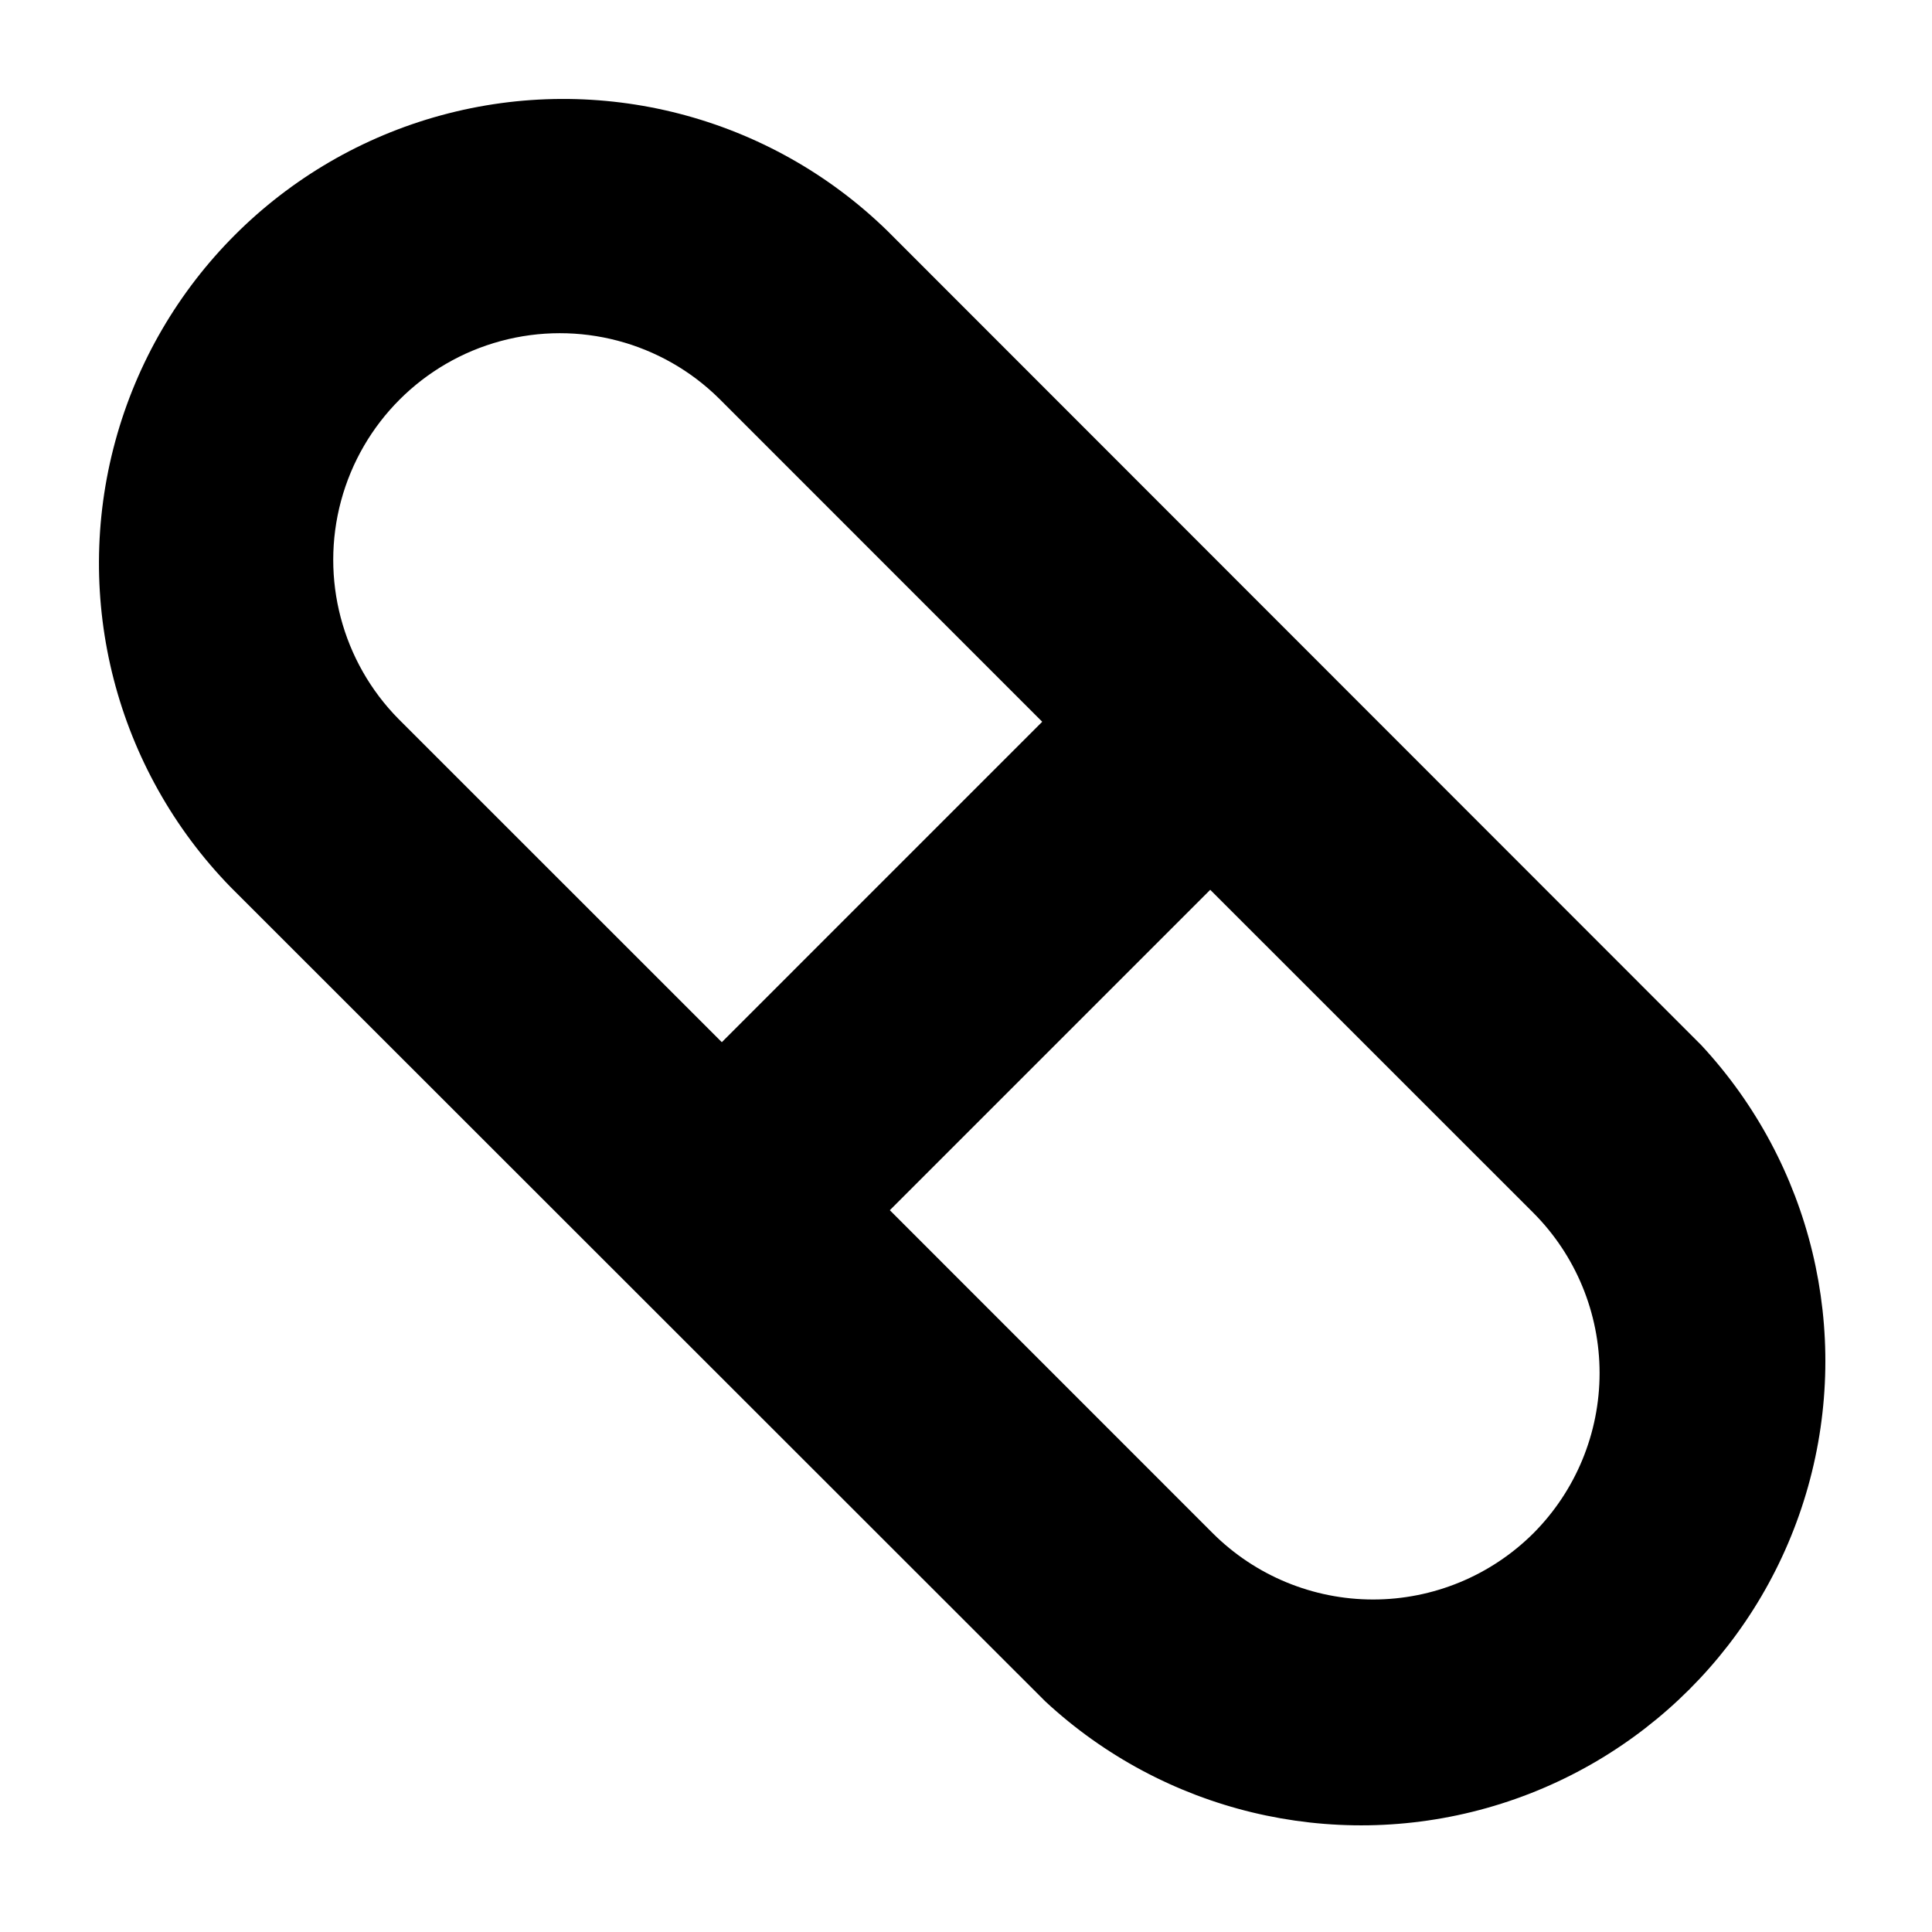 <?xml version="1.0" encoding="UTF-8"?>
<!-- Uploaded to: SVG Repo, www.svgrepo.com, Generator: SVG Repo Mixer Tools -->
<svg fill="#000000" width="800px" height="800px" version="1.1" viewBox="144 144 512 512" xmlns="http://www.w3.org/2000/svg">
 <path d="m594.87 420.99-215.75-215.86c-31.211-30.406-76.18-42.035-118.22-30.574-42.039 11.457-74.883 44.301-86.34 86.34-11.461 42.039 0.168 87.008 30.574 118.22l215.86 215.75c31.418 29.168 75.75 39.879 117.02 28.273s73.523-43.859 85.129-85.129 0.895-85.602-28.273-117.02zm-345.21-86.406c-15.027-15.199-20.844-37.242-15.273-57.879 5.57-20.637 21.691-36.758 42.328-42.328 20.637-5.57 42.68 0.246 57.879 15.273l85.605 85.625-84.91 84.914zm300.69 215.76c-11.281 11.23-26.551 17.539-42.469 17.539s-31.188-6.309-42.465-17.539l-85.605-85.625 84.914-84.914 85.625 85.605c11.242 11.273 17.555 26.547 17.555 42.465 0 15.922-6.312 31.195-17.555 42.469z"/>
</svg>